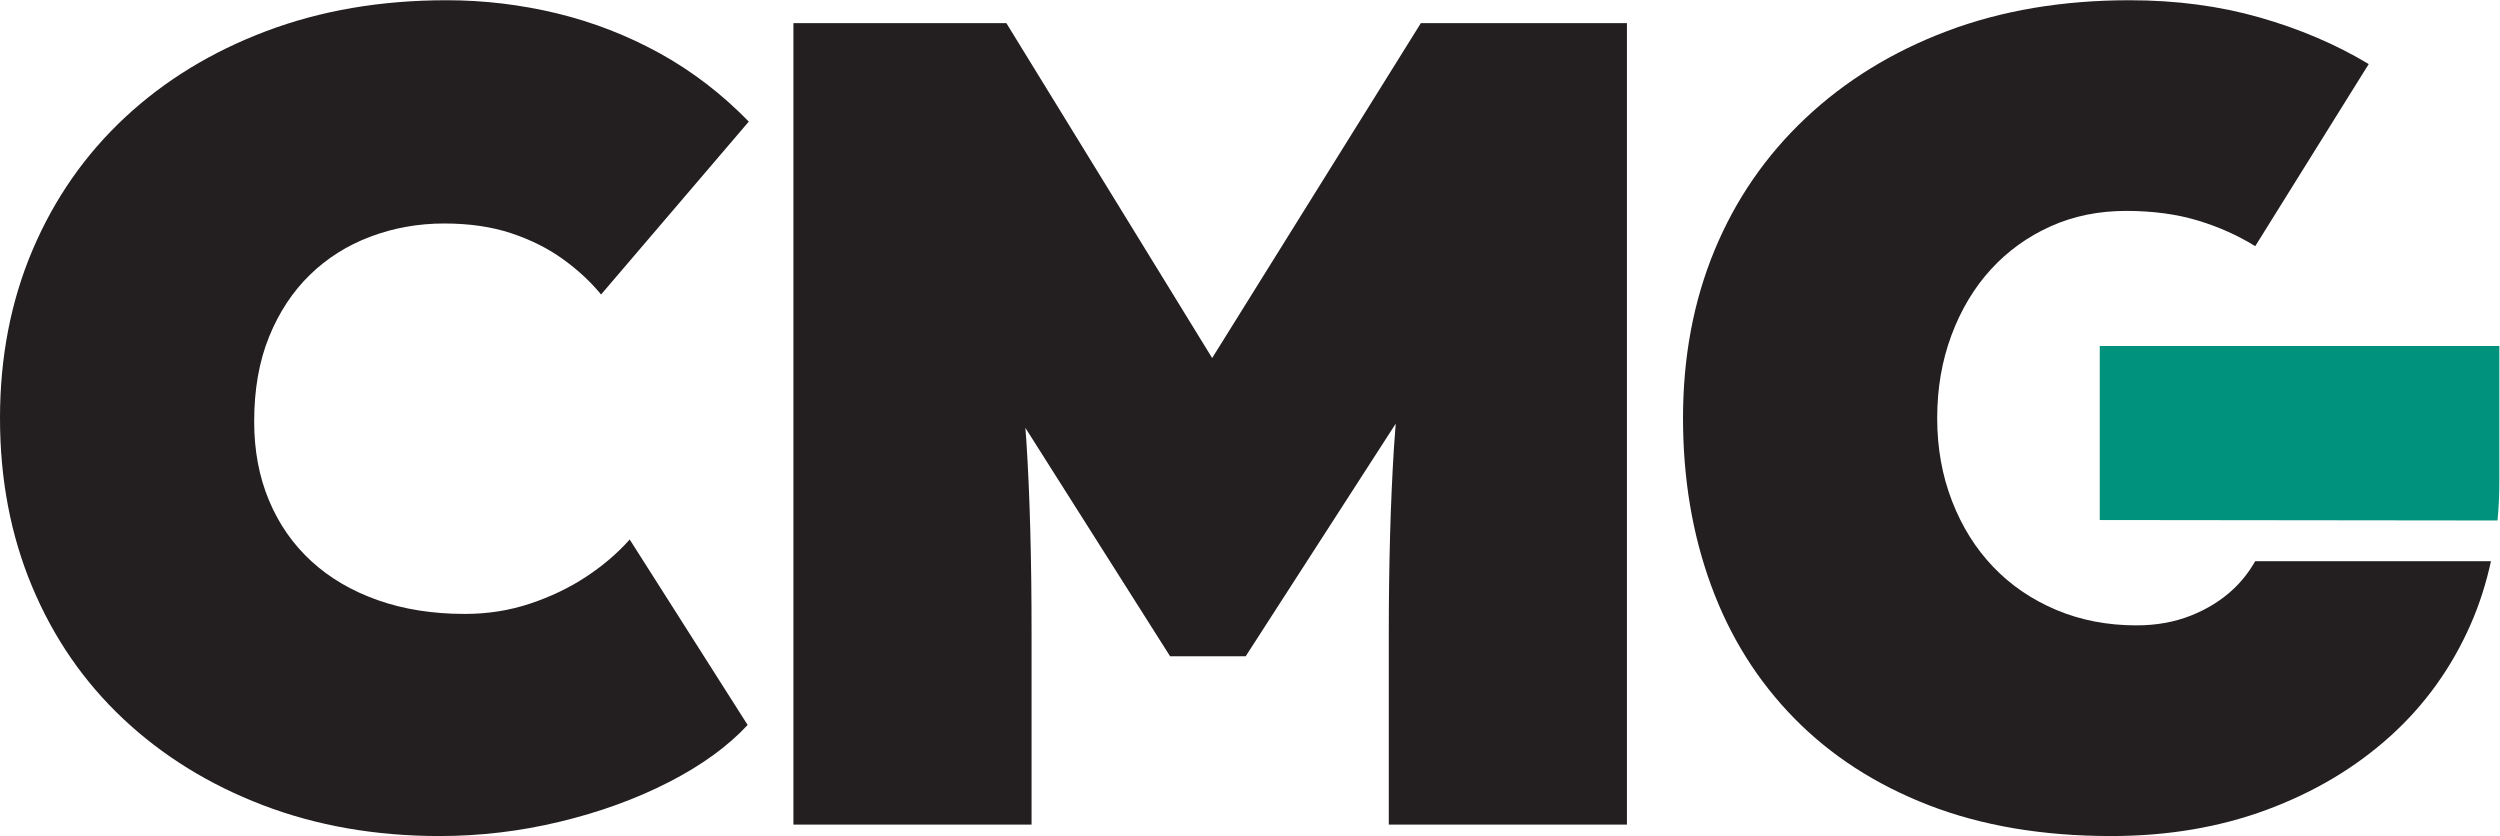 <?xml version="1.0" encoding="UTF-8" standalone="no"?>
<!-- Created with Inkscape (http://www.inkscape.org/) -->

<svg
   version="1.1"
   id="svg2"
   width="578.2"
   height="193.36"
   viewBox="0 0 578.2 193.36"
   sodipodi:docname="CMG-Logo-Colour.eps"
   xmlns:inkscape="http://www.inkscape.org/namespaces/inkscape"
   xmlns:sodipodi="http://sodipodi.sourceforge.net/DTD/sodipodi-0.dtd"
   xmlns="http://www.w3.org/2000/svg"
   xmlns:svg="http://www.w3.org/2000/svg">
  <defs
     id="defs6" />
  <sodipodi:namedview
     id="namedview4"
     pagecolor="#ffffff"
     bordercolor="#000000"
     borderopacity="0.25"
     inkscape:showpageshadow="2"
     inkscape:pageopacity="0.0"
     inkscape:pagecheckerboard="0"
     inkscape:deskcolor="#d1d1d1" />
  <g
     id="g8"
     inkscape:groupmode="layer"
     inkscape:label="ink_ext_XXXXXX"
     transform="matrix(1.333,0,0,-1.333,0,193.36)">
    <g
       id="g10"
       transform="scale(0.1)">
      <path
         d="M 762.828,0 C 651.559,0 549.262,17.898 455.914,53.66 362.535,89.41 281.754,139.391 213.539,203.609 145.32,267.828 92.684,344.328 55.621,433.07 18.531,521.762 0,619.105 0,725.078 0,831.02 18.879,928.363 56.605,1017.11 c 37.758,88.71 91.062,165.18 159.915,229.43 68.851,64.23 150.648,114.23 245.332,149.99 94.679,35.76 198.972,53.62 312.878,53.62 64.887,0 128.79,-7.64 191.708,-22.81 62.882,-15.27 122.472,-38.46 178.792,-69.55 56.26,-31.13 107.56,-70.54 153.95,-118.2 L 1042.9,939.629 c -18.56,22.496 -40.71,43.023 -66.533,61.581 -25.828,18.54 -55.621,33.45 -89.383,44.68 -33.789,11.24 -72.531,16.91 -116.222,16.91 -45.024,0 -87.758,-7.64 -128.121,-22.87 -40.422,-15.23 -75.485,-37.41 -105.278,-66.539 -29.824,-29.129 -53.336,-64.887 -70.535,-107.25 -17.226,-42.418 -25.824,-91.379 -25.824,-147.028 0,-50.324 8.598,-96.011 25.824,-137.07 17.199,-41.059 41.727,-76.148 73.488,-105.277 31.793,-29.125 70.184,-51.657 115.239,-67.528 44.996,-15.886 95.343,-23.847 150.968,-23.847 39.723,0 77.481,5.961 113.239,17.89 35.758,11.93 68.187,27.449 97.318,46.668 29.13,19.172 54.29,40.715 75.48,64.571 L 1297.18,192.719 C 1262.73,155.602 1217.04,122.48 1160.11,93.379 1103.16,64.219 1040.24,41.41 971.387,24.852 902.535,8.281 832.984,0 762.828,0"
         style="fill:#231f20;fill-opacity:1;fill-rule:nonzero;stroke:none"
         id="path12" />
      <path
         d="M 2465.22,1410.42 2103.13,829.383 1746.09,1410.42 H 1376.6 V 19.859 h 413.21 V 351.629 c 0,128.441 -2.98,239.391 -8.95,332.742 -0.51,7.996 -1.23,15.875 -1.81,23.848 l 251.11,-396.321 h 131.13 l 260.34,403.625 c -1.06,-14.031 -2.23,-28.039 -3.11,-42.093 -5.96,-95.328 -8.92,-202.629 -8.92,-321.801 V 19.859 h 413.18 V 1410.42 h -357.56"
         style="fill:#231f20;fill-opacity:1;fill-rule:nonzero;stroke:none"
         id="path14" />
      <path
         d="m 4333.25,547.512 c 2.13,21.679 3.2,43.797 3.2,66.328 v 236.379 h -693.28 v -301.93 l 690.08,-0.777"
         style="fill:#01927d;fill-opacity:1;fill-rule:nonzero;stroke:none"
         id="path16" />
      <path
         d="m 3912.8,476.836 c -10.44,-18.379 -23.15,-34.645 -38.2,-48.715 -20.55,-19.223 -45.05,-34.461 -73.51,-45.691 -28.49,-11.289 -59.93,-16.899 -94.36,-16.899 -50.33,0 -96.68,8.938 -139.04,26.801 -42.42,17.898 -78.82,42.738 -109.27,74.527 -30.46,31.766 -54.32,69.84 -71.52,114.2 -17.23,44.359 -25.8,92.367 -25.8,144.019 0,51.649 8.25,99.66 24.81,144.02 16.57,44.359 39.41,82.457 68.54,114.254 29.13,31.768 63.58,56.568 103.31,74.468 39.72,17.89 83.41,26.81 131.1,26.81 46.33,0 88.05,-5.61 125.14,-16.88 36.12,-10.98 69.04,-25.79 98.92,-44.3 l 196.87,315.93 c -0.27,0.16 -0.52,0.34 -0.8,0.51 -56.29,33.8 -119.18,60.6 -188.7,80.47 -69.54,19.86 -144.71,29.78 -225.46,29.78 -116.57,0 -222.2,-17.86 -316.85,-53.61 -94.71,-35.76 -176.5,-86.11 -245.33,-150.98 -68.88,-64.91 -121.52,-141.41 -157.94,-229.43 -36.43,-88.104 -54.61,-185.097 -54.61,-291.042 0,-104.64 16.18,-201.285 48.64,-290.008 32.46,-88.769 80.46,-165.55 144.05,-230.449 C 3176.34,139.73 3254.11,89.41 3346.19,53.66 3438.2,17.898 3543.83,0 3663.03,0 c 97.99,0 188.03,15.262 270.18,45.699 82.08,30.461 153.25,72.84 213.54,127.16 60.25,54.262 106.92,119.18 140.05,194.661 15.33,34.98 26.87,71.48 35.09,109.316 H 3912.8"
         style="fill:#231f20;fill-opacity:1;fill-rule:nonzero;stroke:none"
         id="path18" />
    </g>
  </g>
</svg>
